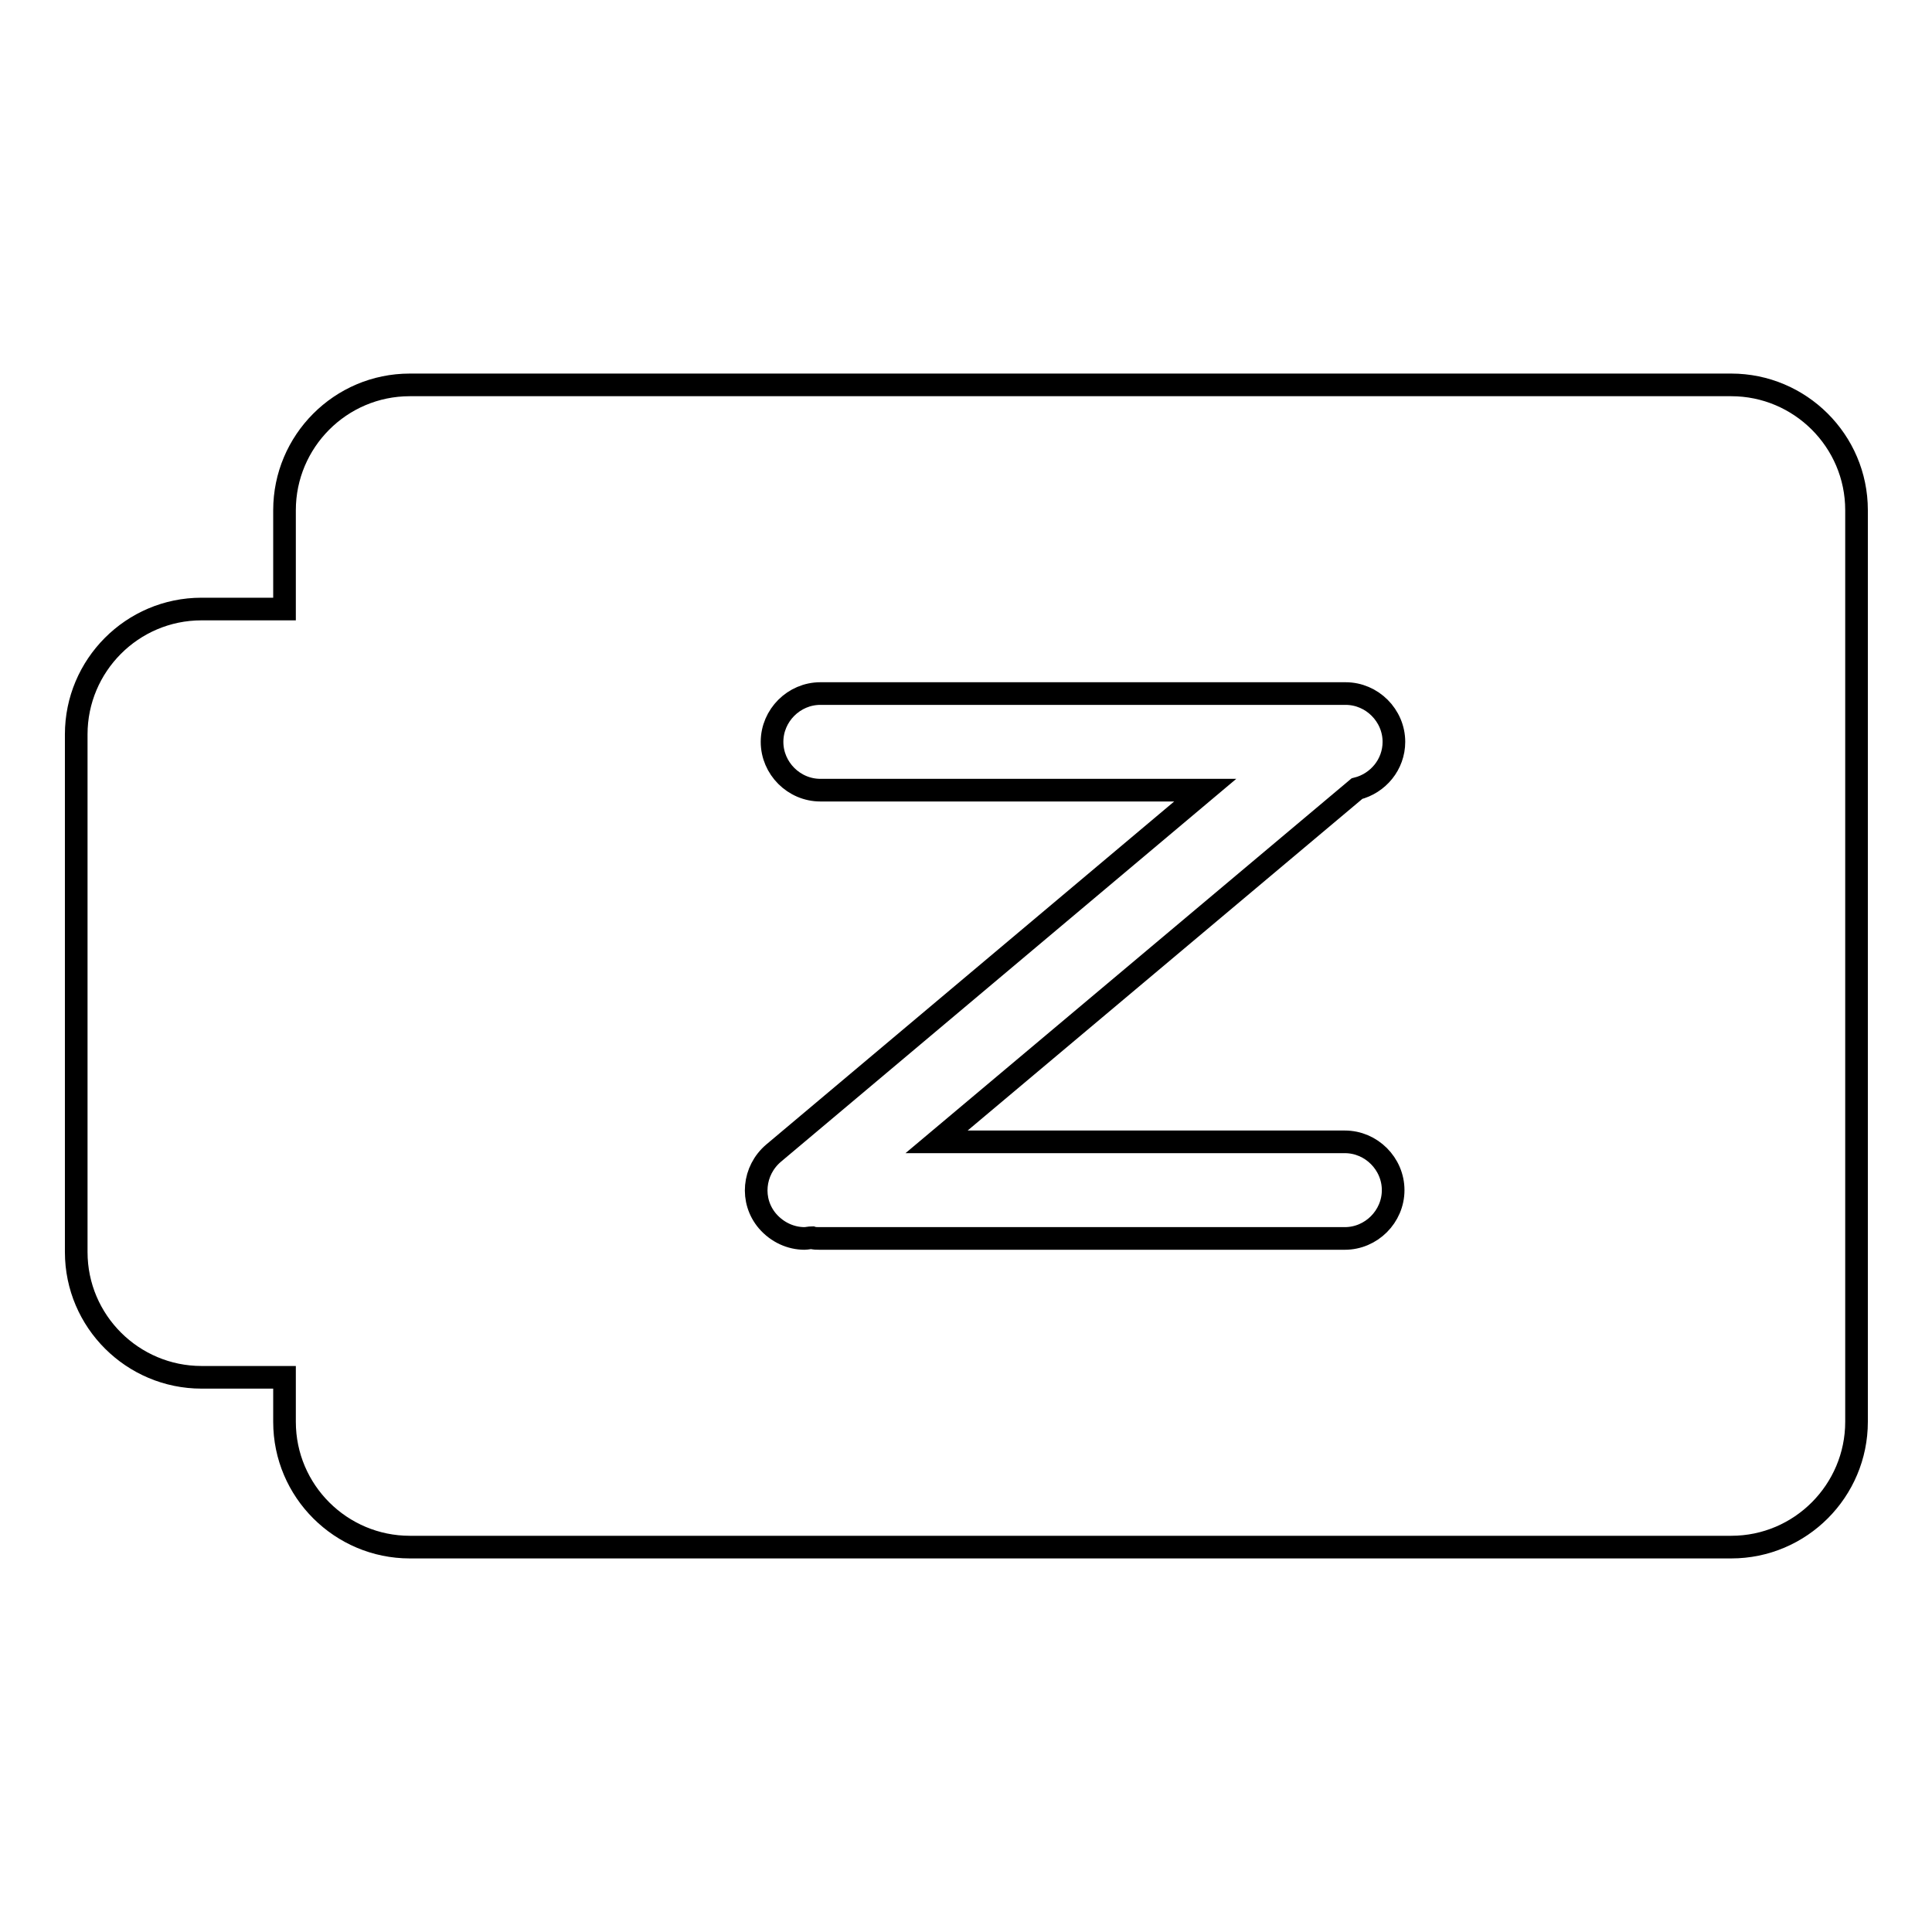 <?xml version="1.0" encoding="utf-8"?>
<!-- Svg Vector Icons : http://www.onlinewebfonts.com/icon -->
<!DOCTYPE svg PUBLIC "-//W3C//DTD SVG 1.1//EN" "http://www.w3.org/Graphics/SVG/1.1/DTD/svg11.dtd">
<svg version="1.1" xmlns="http://www.w3.org/2000/svg" xmlns:xlink="http://www.w3.org/1999/xlink" x="0px" y="0px" viewBox="0 0 256 256" enable-background="new 0 0 256 256" xml:space="preserve">
<g><g><path stroke-width="3" fill-opacity="0" stroke="#000000"  d="M229.4,51H54.3c-9.2,0-16.6,7.5-16.6,16.6v13.1h-11c-9.2,0-16.6,7.5-16.6,16.6v68.6c0,9.2,7.5,16.6,16.6,16.6h11v5.9c0,9.2,7.5,16.6,16.6,16.6h175.1c9.2,0,16.6-7.5,16.6-16.6V67.6C246,58.4,238.5,51,229.4,51z M178.2,151.3c3.5,0,6.4,2.9,6.4,6.4s-2.9,6.4-6.4,6.4h-69.6c-0.4,0-0.7,0-1-0.1c-0.3,0-0.7,0.1-1,0.1c-1.8,0-3.6-0.8-4.9-2.3c-2.3-2.7-1.9-6.7,0.8-9l57.2-48.1h-51c-3.5,0-6.4-2.9-6.4-6.4s2.9-6.4,6.4-6.4h68.5l0,0h1.1c3.5,0,6.4,2.9,6.4,6.4l0,0c0,3-2.1,5.5-4.9,6.2l-55.7,46.8H178.2z"/></g></g>
</svg>